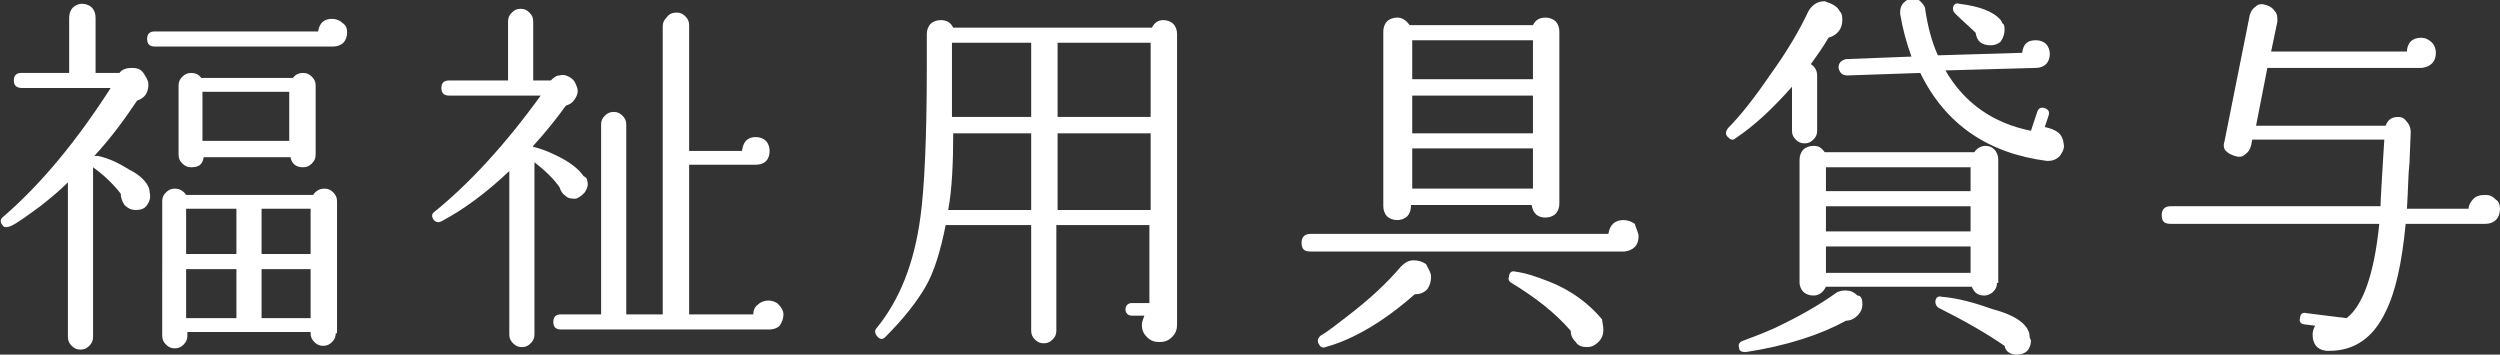 <?xml version="1.0" encoding="utf-8"?>
<!-- Generator: Adobe Illustrator 27.7.0, SVG Export Plug-In . SVG Version: 6.00 Build 0)  -->
<svg version="1.1" id="レイヤー_1" xmlns="http://www.w3.org/2000/svg" xmlns:xlink="http://www.w3.org/1999/xlink" x="0px"
	 y="0px" viewBox="0 0 198.8 28.2" style="enable-background:new 0 0 198.8 28.2;" xml:space="preserve">
<rect x="0" y="0" width="198.8" height="28.2" fill="#333333" stroke="none"/>
<style type="text/css">
	.ドロップシャドウ{fill:none;}
	.光彩_x0020_外側_x0020_5_x0020_pt{fill:none;}
	.青のネオン{fill:none;stroke:#8AACDA;stroke-width:7;stroke-linecap:round;stroke-linejoin:round;}
	.クロムハイライト{fill:url(#SVGID_1_);stroke:#FFFFFF;stroke-width:0.363;stroke-miterlimit:1;}
	.ジャイブ_GS{fill:#FFDD00;}
	.Alyssa_GS{fill:#A6D0E4;}
	.st0{fill:#FFFFFF;}
</style>
<linearGradient id="SVGID_1_" gradientUnits="userSpaceOnUse" x1="99.391" y1="0" x2="99.391" y2="-1">
	<stop  offset="0" style="stop-color:#656565"/>
	<stop  offset="0.618" style="stop-color:#1B1B1B"/>
	<stop  offset="0.629" style="stop-color:#545454"/>
	<stop  offset="0.983" style="stop-color:#3E3E3E"/>
</linearGradient>
<g>
	<path class="st0" d="M11.9,15.3c0.1,0.4,0,0.7-0.2,1c-0.2,0.3-0.5,0.4-0.9,0.4c-0.3,0-0.6-0.1-0.9-0.4c-0.2-0.3-0.3-0.6-0.3-0.9
		c-0.7-0.9-1.5-1.6-2.2-2.1v13.5c0,0.3-0.1,0.5-0.3,0.7c-0.2,0.2-0.4,0.3-0.7,0.3c-0.3,0-0.5-0.1-0.7-0.3c-0.2-0.2-0.3-0.4-0.3-0.7
		V14.5c-0.6,0.6-1.3,1.2-2.2,1.9c-1.1,0.8-1.9,1.4-2.4,1.6c-0.3,0.1-0.5,0.1-0.6-0.1c-0.2-0.2-0.2-0.5,0.1-0.7c3-2.6,5.8-6,8.5-10.2
		h-7C1.3,7,1.1,6.8,1.1,6.4s0.2-0.6,0.6-0.6h3.8v0V1.4c0-0.3,0.1-0.6,0.3-0.8s0.5-0.3,0.7-0.3c0.3,0,0.6,0.1,0.8,0.3
		s0.3,0.5,0.3,0.8v4.4h1.9c0.2-0.3,0.6-0.4,1-0.4c0.4,0,0.7,0.1,0.9,0.4c0.2,0.3,0.4,0.6,0.4,0.9c0,0.7-0.3,1.1-0.9,1.3
		c-1,1.5-2.1,3-3.4,4.4c0.1,0,0.2,0,0.3,0c0.9,0.2,1.7,0.6,2.5,1.1C11.3,14,11.9,14.7,11.9,15.3z M27.6,2.6c0,0.3-0.1,0.6-0.3,0.8
		c-0.2,0.2-0.5,0.3-0.8,0.3H12.3c-0.4,0-0.6-0.2-0.6-0.6s0.2-0.6,0.6-0.6h13c0.1-0.7,0.5-1,1.1-1c0.3,0,0.6,0.1,0.8,0.3
		C27.5,2,27.6,2.2,27.6,2.6z M26.7,26.5c0,0.3-0.1,0.5-0.3,0.7c-0.2,0.2-0.4,0.3-0.7,0.3c-0.3,0-0.5-0.1-0.7-0.3
		c-0.2-0.2-0.3-0.4-0.3-0.7v-0.1h-9.8v0.3c0,0.3-0.1,0.5-0.3,0.7c-0.2,0.2-0.4,0.3-0.7,0.3c-0.3,0-0.5-0.1-0.7-0.3
		c-0.2-0.2-0.3-0.4-0.3-0.7V16c0-0.3,0.1-0.5,0.3-0.7c0.2-0.2,0.4-0.3,0.7-0.3c0.4,0,0.7,0.2,0.9,0.5h10.1c0.2-0.3,0.5-0.5,0.9-0.5
		c0.3,0,0.5,0.1,0.7,0.3c0.2,0.2,0.3,0.4,0.3,0.7V26.5z M25.1,12.3c0,0.3-0.1,0.5-0.3,0.7s-0.4,0.3-0.7,0.3c-0.6,0-0.9-0.3-1-0.8
		h-6.9c-0.1,0.6-0.4,0.8-1,0.8c-0.3,0-0.5-0.1-0.7-0.3c-0.2-0.2-0.3-0.4-0.3-0.7V6.8c0-0.3,0.1-0.5,0.3-0.7c0.2-0.2,0.4-0.3,0.7-0.3
		c0.3,0,0.6,0.1,0.8,0.4h7.3c0.2-0.3,0.5-0.4,0.8-0.4c0.3,0,0.5,0.1,0.7,0.3c0.2,0.2,0.3,0.4,0.3,0.7V12.3z M18.8,20.2v-3.6h-4v3.6
		H18.8z M18.8,25.3v-3.9h-4v3.9H18.8z M23,11.3V7.3h-6.9v3.9H23z M24.7,20.2v-3.6h-3.9v3.6H24.7z M24.7,25.3v-3.9h-3.9v3.9H24.7z"/>
	<path class="st0" d="M46.7,14.4c0.1,0.3,0,0.6-0.2,0.9c-0.2,0.2-0.4,0.4-0.7,0.5c-0.3,0-0.6,0-0.8-0.2c-0.3-0.2-0.4-0.4-0.5-0.7
		c-0.4-0.6-1.1-1.3-2-2v13.7c0,0.3-0.1,0.5-0.3,0.7c-0.2,0.2-0.4,0.3-0.7,0.3c-0.3,0-0.5-0.1-0.7-0.3c-0.2-0.2-0.3-0.4-0.3-0.7V13.6
		c-1.9,1.8-3.7,3.1-5.4,4c-0.2,0.1-0.4,0.1-0.6-0.1c-0.2-0.3-0.2-0.5,0.1-0.7c2.7-2.2,5.5-5.2,8.4-9.2h-7.3c-0.4,0-0.6-0.2-0.6-0.6
		s0.2-0.6,0.6-0.6h4.7V1.7c0-0.3,0.1-0.5,0.3-0.7c0.2-0.2,0.4-0.3,0.7-0.3c0.3,0,0.5,0.1,0.7,0.3c0.2,0.2,0.3,0.4,0.3,0.7v4.7h1.4
		l0,0c0.2-0.2,0.4-0.4,0.7-0.4c0.3-0.1,0.6,0,0.9,0.2c0.3,0.2,0.4,0.5,0.5,0.8c0.1,0.3,0,0.6-0.2,0.9c-0.2,0.3-0.4,0.4-0.7,0.5
		c-0.8,1.1-1.6,2.1-2.6,3.2v0.1c0,0,0,0,0.1,0c0.4,0.1,1,0.3,1.6,0.6c1.1,0.5,1.9,1.1,2.3,1.7C46.6,14.1,46.7,14.2,46.7,14.4z
		 M62.3,25c0,0.3-0.1,0.6-0.3,0.9c-0.2,0.2-0.5,0.3-0.8,0.3H44.6c-0.4,0-0.6-0.2-0.6-0.6s0.2-0.6,0.6-0.6h3.2c0,0,0,0,0-0.1v-15
		c0-0.3,0.1-0.5,0.3-0.7c0.2-0.2,0.4-0.3,0.7-0.3c0.3,0,0.5,0.1,0.7,0.3c0.2,0.2,0.3,0.4,0.3,0.7v15c0,0,0,0,0,0.1h2.9V2.1
		c0-0.3,0.1-0.5,0.3-0.7C53.2,1.1,53.5,1,53.8,1c0.3,0,0.5,0.1,0.7,0.3c0.2,0.2,0.3,0.4,0.3,0.7v10H59c0.1-0.7,0.4-1.1,1.1-1.1
		c0.3,0,0.6,0.1,0.8,0.3c0.2,0.2,0.3,0.5,0.3,0.8c0,0.7-0.4,1.1-1.1,1.1l-0.1,0h-5.2V25h5.1c0-0.3,0.1-0.6,0.4-0.8
		c0.2-0.2,0.5-0.3,0.8-0.3s0.6,0.1,0.8,0.3C62.1,24.4,62.3,24.7,62.3,25z"/>
	<path class="st0" d="M93.6,2.7l0,23.1c0,0.4-0.1,0.7-0.4,1s-0.6,0.4-1,0.4s-0.7-0.1-1-0.4s-0.4-0.6-0.4-1c0-0.2,0.1-0.4,0.2-0.7h-1
		c-0.3,0-0.5-0.2-0.5-0.5s0.2-0.5,0.5-0.5h1.4v-6.2h-7.4v8.4c0,0.3-0.1,0.5-0.3,0.7c-0.2,0.2-0.4,0.3-0.7,0.3
		c-0.3,0-0.5-0.1-0.7-0.3c-0.2-0.2-0.3-0.4-0.3-0.7v-8.4h-6.8c-0.4,2-0.9,3.7-1.6,4.9c-0.7,1.2-1.7,2.5-3.2,4
		c-0.2,0.2-0.4,0.2-0.6,0c-0.2-0.2-0.3-0.5-0.1-0.7c1.8-2.2,3-5.1,3.5-8.9c0.3-2.2,0.5-6.1,0.5-11.9V2.7c0-0.3,0.1-0.6,0.3-0.8
		s0.5-0.3,0.8-0.3c0.5,0,0.8,0.2,1,0.6h15.8c0.2-0.4,0.5-0.6,0.9-0.6c0.3,0,0.6,0.1,0.8,0.3C93.5,2.1,93.6,2.4,93.6,2.7z M82,16.7
		v-6.1h-6.2c0,2.4-0.1,4.5-0.4,6.1H82z M82,9.3V3.4h-6.3l0,2.8v3.1H82z M91.5,9.3V3.4h-7.4v5.9H91.5z M91.5,16.7v-6.1h-7.4v6.1H91.5
		z"/>
	<path class="st0" d="M130.3,18.8c0,0.7-0.4,1.1-1.1,1.2c-0.1,0-0.1,0-0.1,0h-24.9c-0.5,0-0.7-0.2-0.7-0.7c0-0.4,0.2-0.7,0.7-0.7
		h23.7c0.1-0.7,0.5-1.1,1.2-1.1c0.3,0,0.6,0.1,0.9,0.3C130.1,18.2,130.3,18.5,130.3,18.8z M113.8,22c0,0.4-0.1,0.7-0.3,1
		c-0.3,0.3-0.6,0.4-1,0.4c-2.5,2.2-4.9,3.6-7.1,4.2c-0.2,0.1-0.4,0-0.5-0.2c-0.2-0.3-0.1-0.5,0.1-0.7c0.7-0.4,1.4-1,2.2-1.6
		c1.7-1.3,3.1-2.6,4.2-3.9c0.3-0.3,0.6-0.5,1-0.5c0.4,0,0.7,0.1,1,0.3C113.6,21.4,113.8,21.7,113.8,22z M124,16.2
		c0,0.3-0.1,0.6-0.3,0.8s-0.5,0.3-0.8,0.3c-0.6,0-1-0.3-1.1-1h-9.6v0.1c0,0.3-0.1,0.6-0.3,0.8s-0.5,0.3-0.8,0.3s-0.6-0.1-0.8-0.3
		s-0.3-0.5-0.3-0.8V2.5c0-0.3,0.1-0.6,0.3-0.8s0.5-0.3,0.8-0.3c0.4,0,0.7,0.2,1,0.6h9.8c0.2-0.4,0.5-0.6,1-0.6
		c0.3,0,0.6,0.1,0.8,0.3s0.3,0.5,0.3,0.8V16.2z M121.9,6.3V3.2h-9.6v3.1H121.9z M121.9,10.6v-3h-9.6v3H121.9z M121.9,15v-3.2h-9.6
		V15H121.9z M127.5,26.2c0,0.4-0.1,0.7-0.4,1c-0.3,0.3-0.6,0.4-0.9,0.4c-0.4,0-0.7-0.1-0.9-0.4c-0.3-0.3-0.4-0.6-0.4-0.9
		c-1.3-1.5-2.9-2.7-4.7-3.8c-0.2-0.1-0.3-0.3-0.2-0.5c0-0.3,0.2-0.5,0.5-0.4c0.8,0.1,1.7,0.4,2.7,0.8c1.8,0.7,3.2,1.8,4.2,3
		C127.4,25.6,127.5,25.9,127.5,26.2z"/>
	<path class="st0" d="M146.3,0.9c0.2,0.2,0.2,0.5,0.2,0.7c0,0.7-0.4,1.2-1.1,1.4c-0.4,0.7-0.9,1.4-1.4,2.1c0.3,0.2,0.5,0.5,0.5,0.9
		v4.4c0,0.3-0.1,0.5-0.3,0.7c-0.2,0.2-0.4,0.3-0.7,0.3c-0.3,0-0.5-0.1-0.7-0.3c-0.2-0.2-0.3-0.4-0.3-0.7V6.9c-1.6,1.8-3,3.1-4.5,4.1
		c-0.2,0.2-0.4,0.1-0.6-0.1c-0.2-0.2-0.2-0.4,0-0.7c1-1,2.1-2.4,3.4-4.3c1.3-1.8,2.3-3.5,3-5c0.3-0.5,0.7-0.8,1.3-0.8
		C145.7,0.3,146.1,0.5,146.3,0.9z M148.1,24.2c0,0.3-0.1,0.6-0.4,0.9c-0.2,0.2-0.5,0.4-0.9,0.4c-2,1.1-4.7,2-8,2.5
		c-0.3,0-0.5-0.1-0.5-0.3c-0.1-0.3,0-0.5,0.3-0.6c0.8-0.3,1.6-0.6,2.5-1c1.9-0.9,3.5-1.8,4.9-2.8c0.1-0.1,0.2-0.1,0.2-0.1
		c0.2-0.1,0.4-0.1,0.6-0.1c0.3,0,0.6,0.1,0.9,0.4C148,23.5,148.1,23.8,148.1,24.2z M158.8,22.5c0,0.3-0.1,0.5-0.3,0.7
		s-0.5,0.3-0.7,0.3c-0.5,0-0.8-0.2-1-0.7h-11.6c-0.2,0.4-0.5,0.7-1,0.7c-0.3,0-0.6-0.1-0.8-0.3s-0.3-0.5-0.3-0.7v-9.8
		c0-0.3,0.1-0.6,0.3-0.8s0.5-0.3,0.8-0.3c0.4,0,0.6,0.1,0.9,0.5h11.9c0.2-0.3,0.5-0.5,0.9-0.5c0.3,0,0.5,0.1,0.7,0.3
		s0.3,0.5,0.3,0.8V22.5z M156.7,15.2v-1.9h-11.5v1.9H156.7z M156.7,18.4v-2h-11.5v2H156.7z M156.7,21.7v-2.1h-11.5v2.1H156.7z
		 M164.1,11.4c0.1,0.4-0.1,0.7-0.3,1c-0.3,0.3-0.6,0.4-1,0.4c-4.7-0.6-8.1-2.9-10.1-7L146.9,6c-0.4,0-0.6-0.2-0.7-0.6
		c0-0.4,0.2-0.6,0.6-0.7l5.2-0.2c-0.4-1.1-0.7-2.2-0.9-3.4c0-0.3,0-0.5,0.2-0.8c0.2-0.2,0.4-0.4,0.7-0.4c0.3,0,0.5,0,0.7,0.2
		c0.2,0.2,0.4,0.4,0.4,0.7c0.2,1.3,0.5,2.5,1,3.6l6.7-0.2c0.1-0.7,0.4-1,1.1-1c0.3,0,0.6,0.1,0.8,0.3c0.2,0.2,0.3,0.5,0.3,0.8
		c0,0.3-0.1,0.6-0.3,0.8c-0.2,0.2-0.5,0.3-0.8,0.3l-7.2,0.2c1.5,2.6,3.8,4.2,6.8,4.8l0.5-1.5c0.1-0.3,0.3-0.4,0.6-0.3
		s0.4,0.3,0.3,0.6l-0.3,0.9C163.5,10.3,164,10.6,164.1,11.4z M161.4,26.8c0,0.1,0.1,0.2,0.1,0.3c0,0.3-0.1,0.6-0.3,0.8
		c-0.2,0.2-0.5,0.3-0.8,0.3c-0.5,0-0.9-0.2-1-0.7v0c-1.6-1.1-3.4-2.1-5.2-3c-0.2-0.1-0.3-0.3-0.3-0.5c0-0.3,0.2-0.5,0.5-0.4
		c1.3,0.1,2.7,0.5,4.1,1C160.4,25.1,161.4,25.9,161.4,26.8z M159.3,1.9c0.1,0.1,0.1,0.3,0.1,0.5c0,0.3-0.1,0.6-0.3,0.9
		c-0.2,0.2-0.5,0.3-0.8,0.3c-0.7,0-1.1-0.3-1.2-1c-0.4-0.4-1-0.9-1.6-1.5c-0.1-0.1-0.2-0.2-0.2-0.4c0-0.3,0.2-0.5,0.5-0.4
		c1.6,0.2,2.7,0.6,3.3,1.3C159.2,1.7,159.2,1.9,159.3,1.9z"/>
	<path class="st0" d="M198.8,16.6c0,0.7-0.4,1.2-1.2,1.2l-0.1,0h-6.2c-0.3,3.1-0.8,5.4-1.6,7c-1,2.1-2.5,3.1-4.5,3.1h0h-0.2
		c-0.8-0.1-1.1-0.6-1.1-1.3c0-0.3,0.1-0.5,0.2-0.7l-0.8-0.1c-0.3,0-0.5-0.2-0.4-0.5c0-0.3,0.2-0.5,0.5-0.4l3.2,0.4
		c1.3-1,2.2-3.5,2.6-7.5h-16.6c-0.5,0-0.7-0.2-0.7-0.7c0-0.4,0.2-0.7,0.7-0.7h16.7c0-0.6,0.1-1.8,0.2-3.7l0.1-1.6h-10.5l-0.1,0.5
		c-0.1,0.3-0.2,0.5-0.5,0.7c-0.2,0.2-0.5,0.2-0.8,0.1c-0.3-0.1-0.5-0.2-0.7-0.4c-0.2-0.2-0.2-0.5-0.1-0.8l2-10
		c0.1-0.3,0.2-0.5,0.5-0.7c0.2-0.2,0.5-0.2,0.8-0.1s0.5,0.2,0.7,0.5c0.2,0.2,0.2,0.5,0.2,0.8l-0.5,2.4h10.8c0-0.3,0.1-0.6,0.3-0.8
		c0.2-0.2,0.5-0.3,0.8-0.3c0.3,0,0.6,0.1,0.9,0.4c0.2,0.2,0.3,0.5,0.3,0.8c0,0.7-0.4,1.1-1.1,1.2h-0.1h-12.2l-0.9,4.6h10.3
		c0.2-0.5,0.5-0.7,1-0.7c0.3,0,0.5,0.1,0.7,0.4c0.2,0.2,0.3,0.5,0.3,0.8l-0.1,2.5c-0.1,0.8-0.1,2-0.2,3.6h4.9c0-0.3,0.2-0.6,0.4-0.8
		c0.2-0.2,0.5-0.3,0.9-0.3s0.6,0.1,0.9,0.4C198.7,16,198.8,16.3,198.8,16.6z"/>
</g>
</svg>
